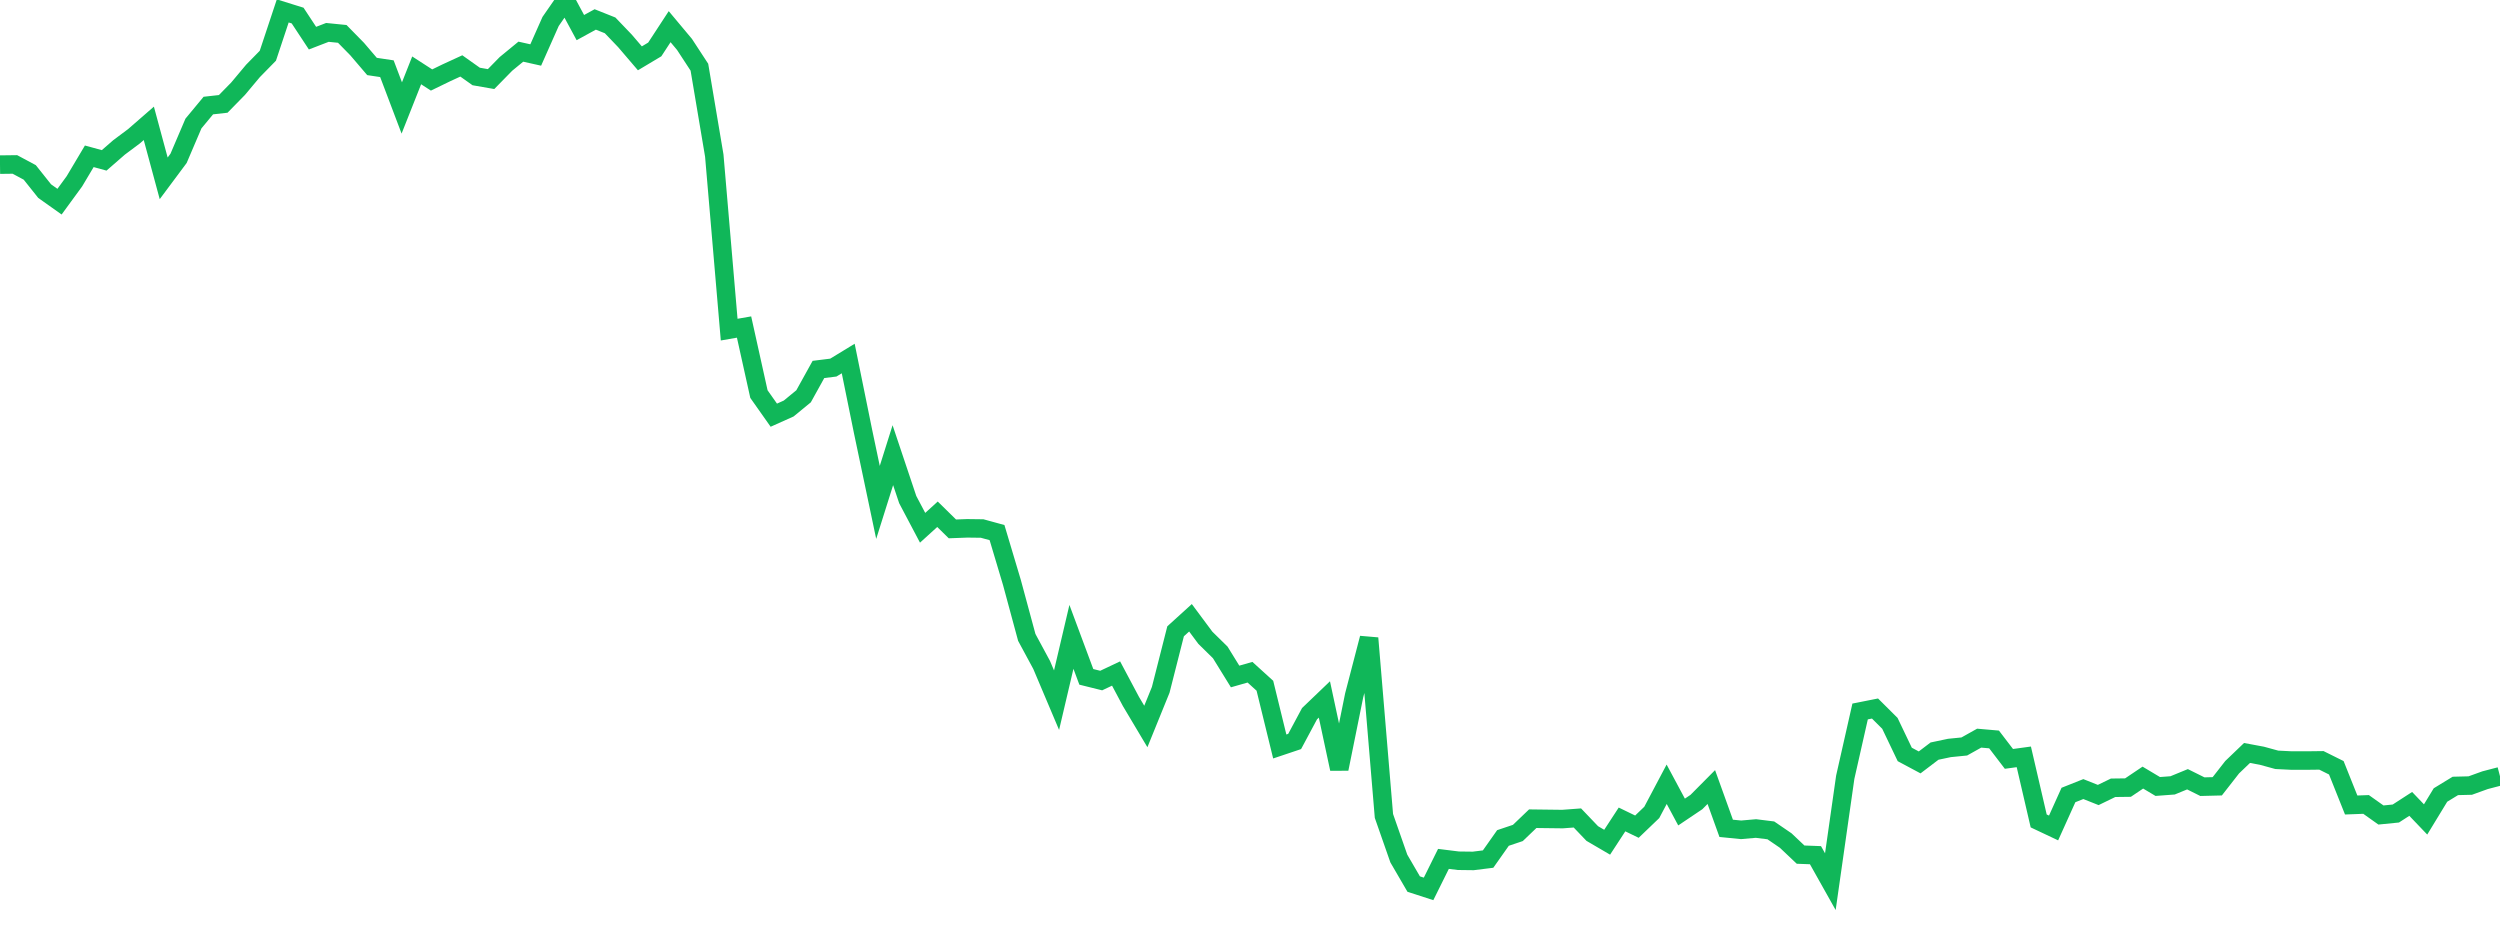 <?xml version="1.0" standalone="no"?>
<!DOCTYPE svg PUBLIC "-//W3C//DTD SVG 1.1//EN" "http://www.w3.org/Graphics/SVG/1.1/DTD/svg11.dtd">
<svg width="135" height="50" viewBox="0 0 135 50" preserveAspectRatio="none" class="sparkline" xmlns="http://www.w3.org/2000/svg"
xmlns:xlink="http://www.w3.org/1999/xlink"><path  class="sparkline--line" d="M 0 8.89 L 0 8.89 L 0.804 8.88 L 1.607 9.31 L 2.411 10.32 L 3.214 10.89 L 4.018 9.79 L 4.821 8.44 L 5.625 8.66 L 6.429 7.96 L 7.232 7.36 L 8.036 6.66 L 8.839 9.63 L 9.643 8.55 L 10.446 6.67 L 11.25 5.7 L 12.054 5.61 L 12.857 4.79 L 13.661 3.83 L 14.464 3.01 L 15.268 0.59 L 16.071 0.84 L 16.875 2.06 L 17.679 1.75 L 18.482 1.83 L 19.286 2.65 L 20.089 3.59 L 20.893 3.71 L 21.696 5.83 L 22.5 3.8 L 23.304 4.32 L 24.107 3.93 L 24.911 3.56 L 25.714 4.13 L 26.518 4.27 L 27.321 3.45 L 28.125 2.79 L 28.929 2.97 L 29.732 1.16 L 30.536 0 L 31.339 1.49 L 32.143 1.05 L 32.946 1.37 L 33.75 2.21 L 34.554 3.15 L 35.357 2.67 L 36.161 1.44 L 36.964 2.4 L 37.768 3.63 L 38.571 8.4 L 39.375 17.8 L 40.179 17.66 L 40.982 21.28 L 41.786 22.42 L 42.589 22.06 L 43.393 21.4 L 44.196 19.95 L 45 19.85 L 45.804 19.36 L 46.607 23.31 L 47.411 27.13 L 48.214 24.58 L 49.018 26.98 L 49.821 28.5 L 50.625 27.77 L 51.429 28.56 L 52.232 28.53 L 53.036 28.54 L 53.839 28.76 L 54.643 31.45 L 55.446 34.42 L 56.25 35.91 L 57.054 37.81 L 57.857 34.39 L 58.661 36.55 L 59.464 36.75 L 60.268 36.37 L 61.071 37.88 L 61.875 39.23 L 62.679 37.25 L 63.482 34.09 L 64.286 33.36 L 65.089 34.44 L 65.893 35.23 L 66.696 36.53 L 67.5 36.3 L 68.304 37.03 L 69.107 40.31 L 69.911 40.04 L 70.714 38.54 L 71.518 37.77 L 72.321 41.52 L 73.125 37.55 L 73.929 34.46 L 74.732 44.06 L 75.536 46.36 L 76.339 47.74 L 77.143 48 L 77.946 46.38 L 78.75 46.48 L 79.554 46.49 L 80.357 46.39 L 81.161 45.25 L 81.964 44.98 L 82.768 44.21 L 83.571 44.22 L 84.375 44.23 L 85.179 44.17 L 85.982 45.01 L 86.786 45.48 L 87.589 44.25 L 88.393 44.64 L 89.196 43.87 L 90 42.35 L 90.804 43.85 L 91.607 43.31 L 92.411 42.5 L 93.214 44.73 L 94.018 44.81 L 94.821 44.74 L 95.625 44.84 L 96.429 45.39 L 97.232 46.15 L 98.036 46.18 L 98.839 47.61 L 99.643 41.97 L 100.446 38.42 L 101.25 38.26 L 102.054 39.06 L 102.857 40.74 L 103.661 41.17 L 104.464 40.56 L 105.268 40.39 L 106.071 40.31 L 106.875 39.86 L 107.679 39.93 L 108.482 40.98 L 109.286 40.87 L 110.089 44.33 L 110.893 44.71 L 111.696 42.93 L 112.5 42.61 L 113.304 42.93 L 114.107 42.54 L 114.911 42.53 L 115.714 41.99 L 116.518 42.47 L 117.321 42.41 L 118.125 42.08 L 118.929 42.48 L 119.732 42.46 L 120.536 41.43 L 121.339 40.66 L 122.143 40.81 L 122.946 41.03 L 123.75 41.07 L 124.554 41.07 L 125.357 41.06 L 126.161 41.46 L 126.964 43.47 L 127.768 43.44 L 128.571 44.01 L 129.375 43.93 L 130.179 43.41 L 130.982 44.25 L 131.786 42.93 L 132.589 42.44 L 133.393 42.42 L 134.196 42.13 L 135 41.92" fill="none" stroke-width="1" stroke="#10b759"></path></svg>
